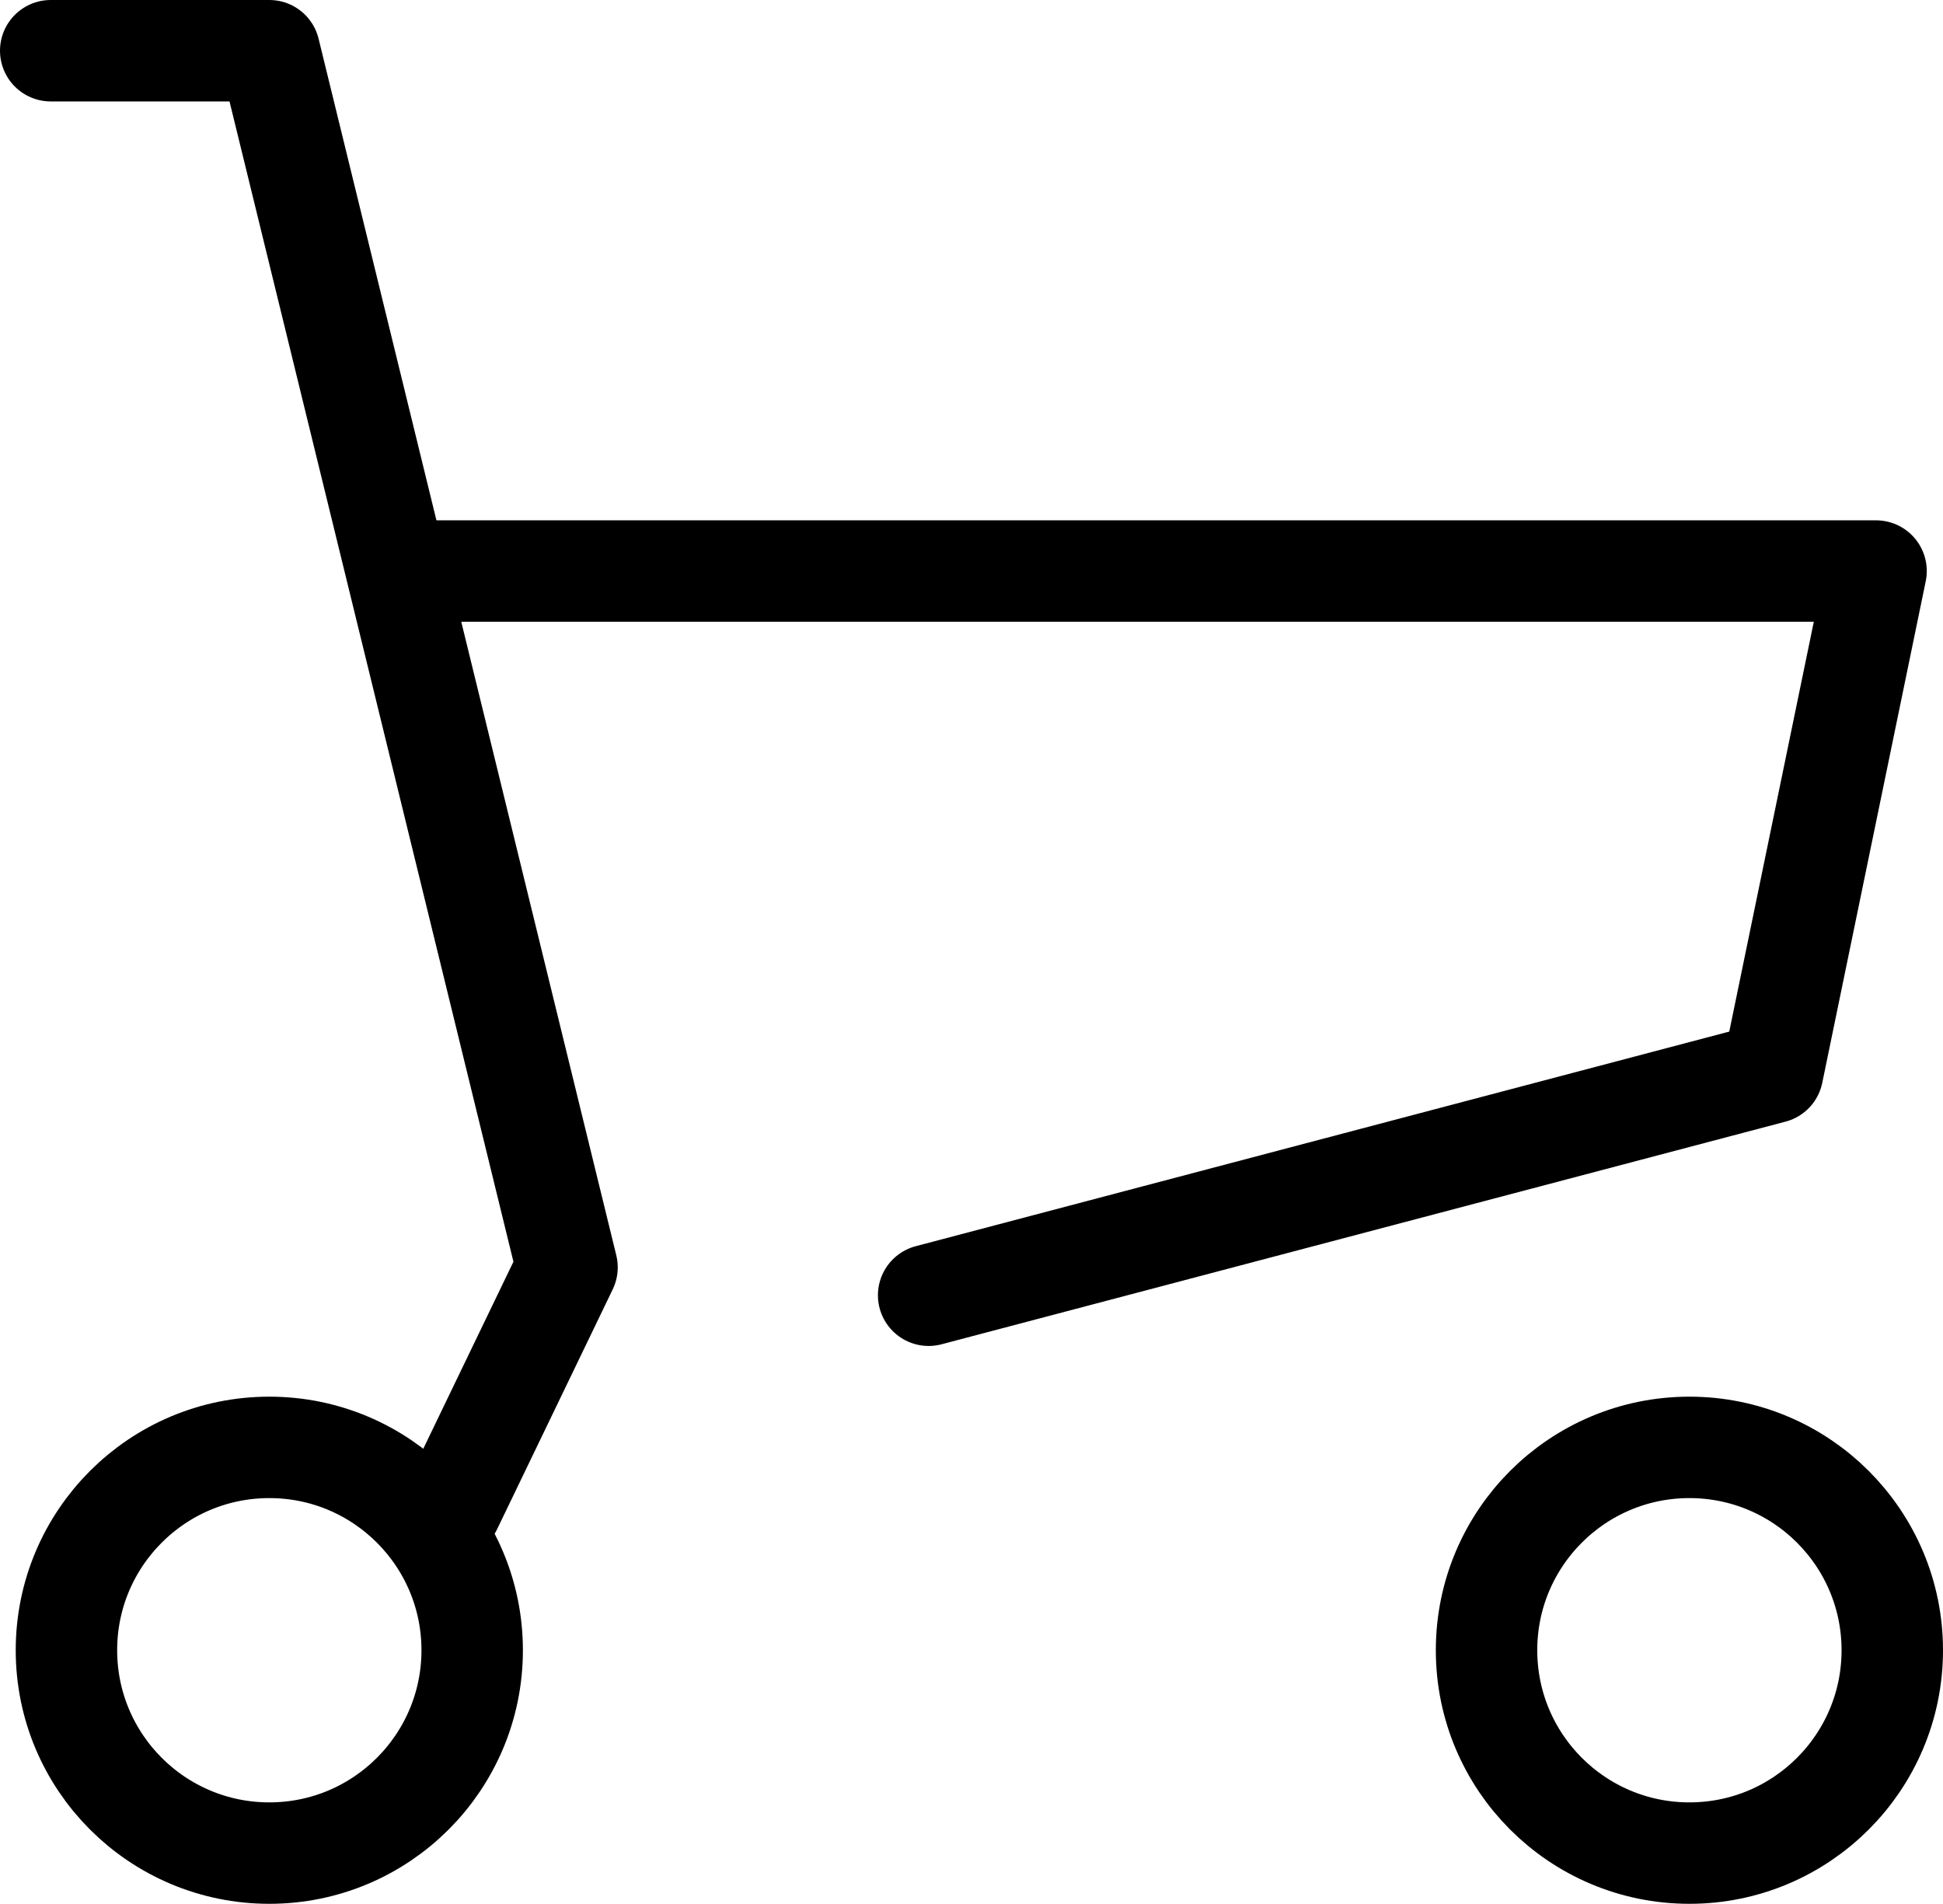 <svg viewBox="0 0 38.31 37.54" xmlns="http://www.w3.org/2000/svg"><g fill="none" stroke="#000" stroke-linecap="round" stroke-linejoin="round" stroke-width="2"><path d="m8.31 11.26h28.68l-2.04 9.89-16.64 4.39"/><path d="m1 1h4.31l5.87 23.99-2.28 4.73"/><circle cx="5.31" cy="32.54" r="4"/><circle cx="33.31" cy="32.54" r="4"/></g></svg>